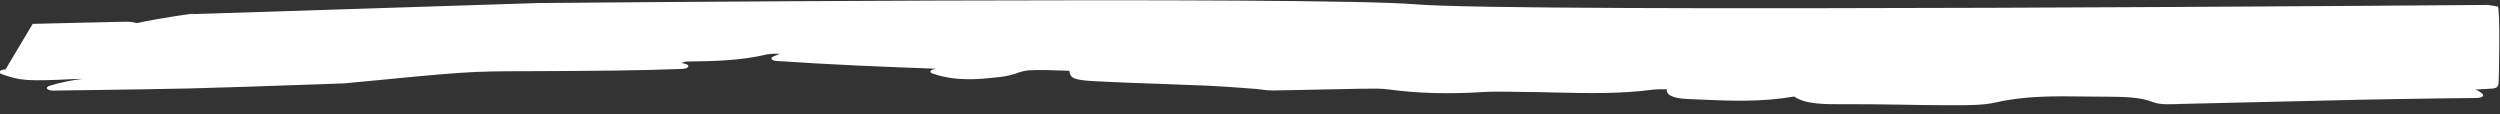 <?xml version="1.0" encoding="utf-8"?>
<!-- Generator: Adobe Illustrator 25.4.1, SVG Export Plug-In . SVG Version: 6.00 Build 0)  -->
<svg version="1.1" id="Layer_1" xmlns="http://www.w3.org/2000/svg" xmlns:xlink="http://www.w3.org/1999/xlink" x="0px" y="0px"
	 viewBox="0 0 1727.7 78.8" style="enable-background:new 0 0 1727.7 78.8;" xml:space="preserve">
<rect x="0" y="0" width="1727.7" height="78.8" fill="#333333" stroke="none"/>
<style type="text/css">
	.st0{fill:#FFFFFF;}
</style>
<path class="st0" d="M127.3,10.5c2.2-0.3,4.4-0.7,6.6-1.1c4.4-0.8-25.8,3.4-39.3,6.6l-0.3-0.1C92,15.3,89.5,15,87.1,15
	c-21.1,0.4-42.2,1-64.5,1.5L3.8,48c-1.8,0-3.3,0.5-3.9,1.2s-0.1,1.5,1.2,2c12.8,4.6,17.8,5,48.6,3.5c2.5-0.1,5-0.2,7.5-0.2
	c-7.8,0.9-15.5,2.5-23,4.8c-1.5,0.5-2.2,1.3-1.6,2.1c0.6,0.7,2.2,1.2,4.1,1.2c9.7-0.1,19.3-0.3,29-0.4c21.7-0.3,44-0.6,66-1.1
	c24.1-0.6,48.6-1.5,72.2-2.3c10.5-0.4,20.9-0.7,31.4-1.1c1.2,0,1.9-0.1,2.6-0.1c8.1-0.8,16.2-1.5,24.3-2.3c18.4-1.8,37.5-3.7,56.3-5
	c13.9-1,28.5-1.1,42.6-1.1l22.2-0.1c28.8-0.2,58.5-0.3,88.4-1.5c1.9-0.1,3.5-0.6,3.9-1.5c0.4-0.8-0.4-1.6-2-2l-2.7-0.6
	c1.1-0.4,2.2-0.8,3.3-1c18.5-0.2,37.8-0.5,56.1-5c2.9-0.4,5.8-0.5,8.6-0.3l-4.4,1.8c-1.2,0.5-1.6,1.2-1.2,1.9
	c0.4,0.6,1.7,1.1,3.3,1.2c37.8,2.6,74.8,4.1,110.9,5.4l-1,0.1c-1.6,0.2-2.9,0.7-3.4,1.4s0.1,1.4,1.4,1.8c16.2,5.6,31.5,4,43.7,2.7
	l3.7-0.4c3.7-0.5,7.4-1.3,11-2.6c2.5-1,5.2-1.6,7.9-1.9c7.1-0.4,14.4-0.2,22.1,0.1l6.1,0.2c0.6,5,2.6,6.4,17.4,7.2
	c15.5,0.8,31.3,1.4,46.6,1.9c10.6,0.4,21.1,0.8,31.7,1.2c8.7,0.4,17.6,1.1,26.2,1.7l7.7,0.6c1.1,0.1,2.2,0.2,3.4,0.4
	c2.4,0.4,4.9,0.6,7.3,0.6c10.4-0.1,20.8-0.4,31.2-0.6c10.1-0.2,20.2-0.4,30.3-0.6h2.1c5.9-0.1,11.9-0.2,16.8,0.5
	c19.9,2.7,41.2,3.3,65.2,1.8c6.3-0.4,12.8-0.3,19.6-0.2l6.3,0.1c7.9,0,15.7,0.2,23.6,0.4c22.2,0.5,45.2,1.1,68.2-2
	c2.8-0.3,5.6-0.3,8.4-0.2h1c0,0.2-0.1,0.5-0.1,0.8c0,2.4,2.5,5.4,14.3,5.9l9,0.4c20.8,0.9,42.3,1.8,64.7-2.1
	c7.7,5.4,21.1,5.3,32.1,5.3c13.5-0.1,27.2,0.1,40.5,0.3c11.3,0.2,22.7,0.4,34,0.4h3.3c9.7,0,20.8,0.1,29.4-1.9
	c20.2-4.7,41-4.4,63-4.1c4.1,0.1,8.2,0.1,12.3,0.1c12.8,0.1,24.5,0.1,33.9,3.9c4,1.6,10.7,1.4,16.7,1.2l2.3-0.1
	c18.7-0.4,37.3-0.9,56-1.3c22.8-0.6,45.7-1.1,68.5-1.6c17.8-0.4,35.7-0.6,54.2-0.9l25.7-0.3c1.2,0,2.4-0.3,3.5-0.8
	c0.8-0.5,1-1.1,0.5-1.7c-1.4-1.6-3.3-2.7-5.3-3.3l11.8-0.7c1.8-0.1,3.3-0.7,3.7-1.5l0.6-1.2c0.4-0.8,1.4-53.7-0.5-54l-6.6-1.1
	c0,0-671.4,5.4-740.7-0.4S372.2,2.1,372.2,2.1L131.7,9.8"/>
</svg>
